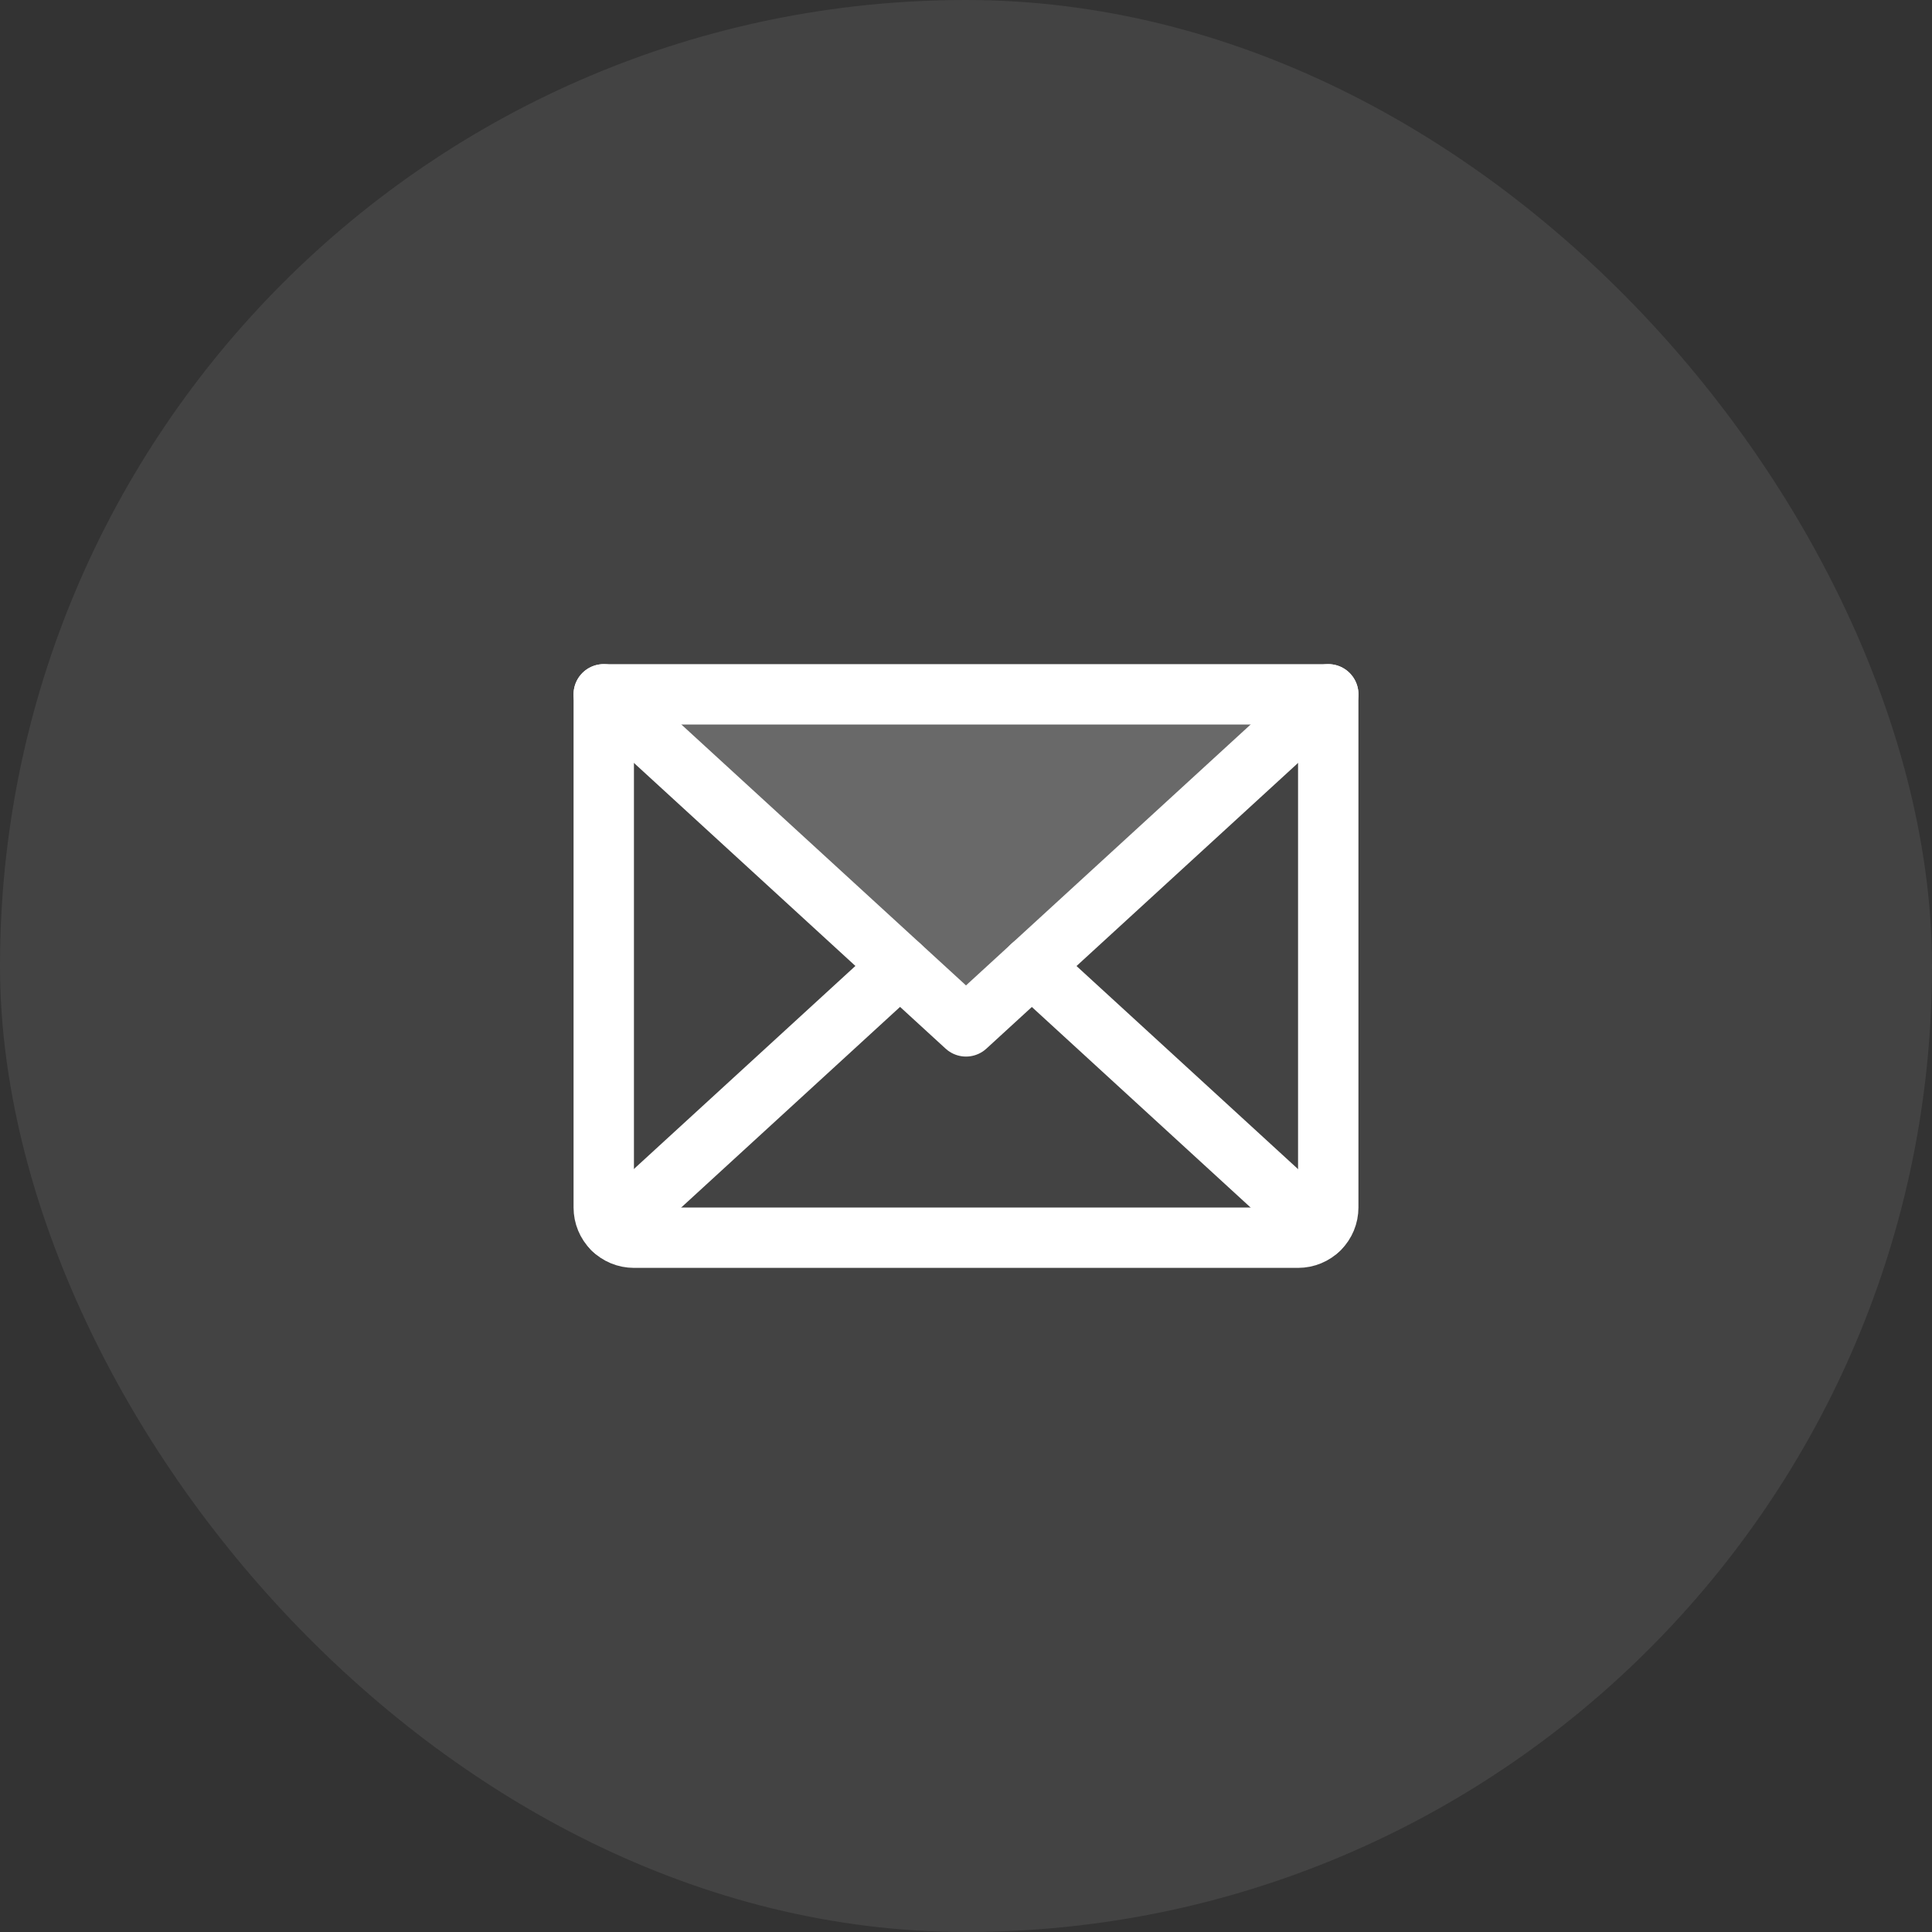 <svg width="64" height="64" viewBox="0 0 64 64" fill="none" xmlns="http://www.w3.org/2000/svg">
<rect x="0" y="0" width="64" height="64" fill="#333333" stroke="none"/>
<rect width="64" height="64" rx="32" fill="white" fill-opacity="0.08"/>
<path opacity="0.2" d="M44 23L32 34L20 23H44Z" fill="white"/>
<path d="M44 23L32 34L20 23" stroke="white" stroke-width="2" stroke-linecap="round" stroke-linejoin="round"/>
<path d="M20 23H44V40C44 40.265 43.895 40.52 43.707 40.707C43.52 40.895 43.265 41 43 41H21C20.735 41 20.48 40.895 20.293 40.707C20.105 40.52 20 40.265 20 40V23Z" stroke="white" stroke-width="2" stroke-linecap="round" stroke-linejoin="round"/>
<path d="M29.814 32L20.305 40.717" stroke="white" stroke-width="2" stroke-linecap="round" stroke-linejoin="round"/>
<path d="M43.69 40.718L34.18 32" stroke="white" stroke-width="2" stroke-linecap="round" stroke-linejoin="round"/>
</svg>
